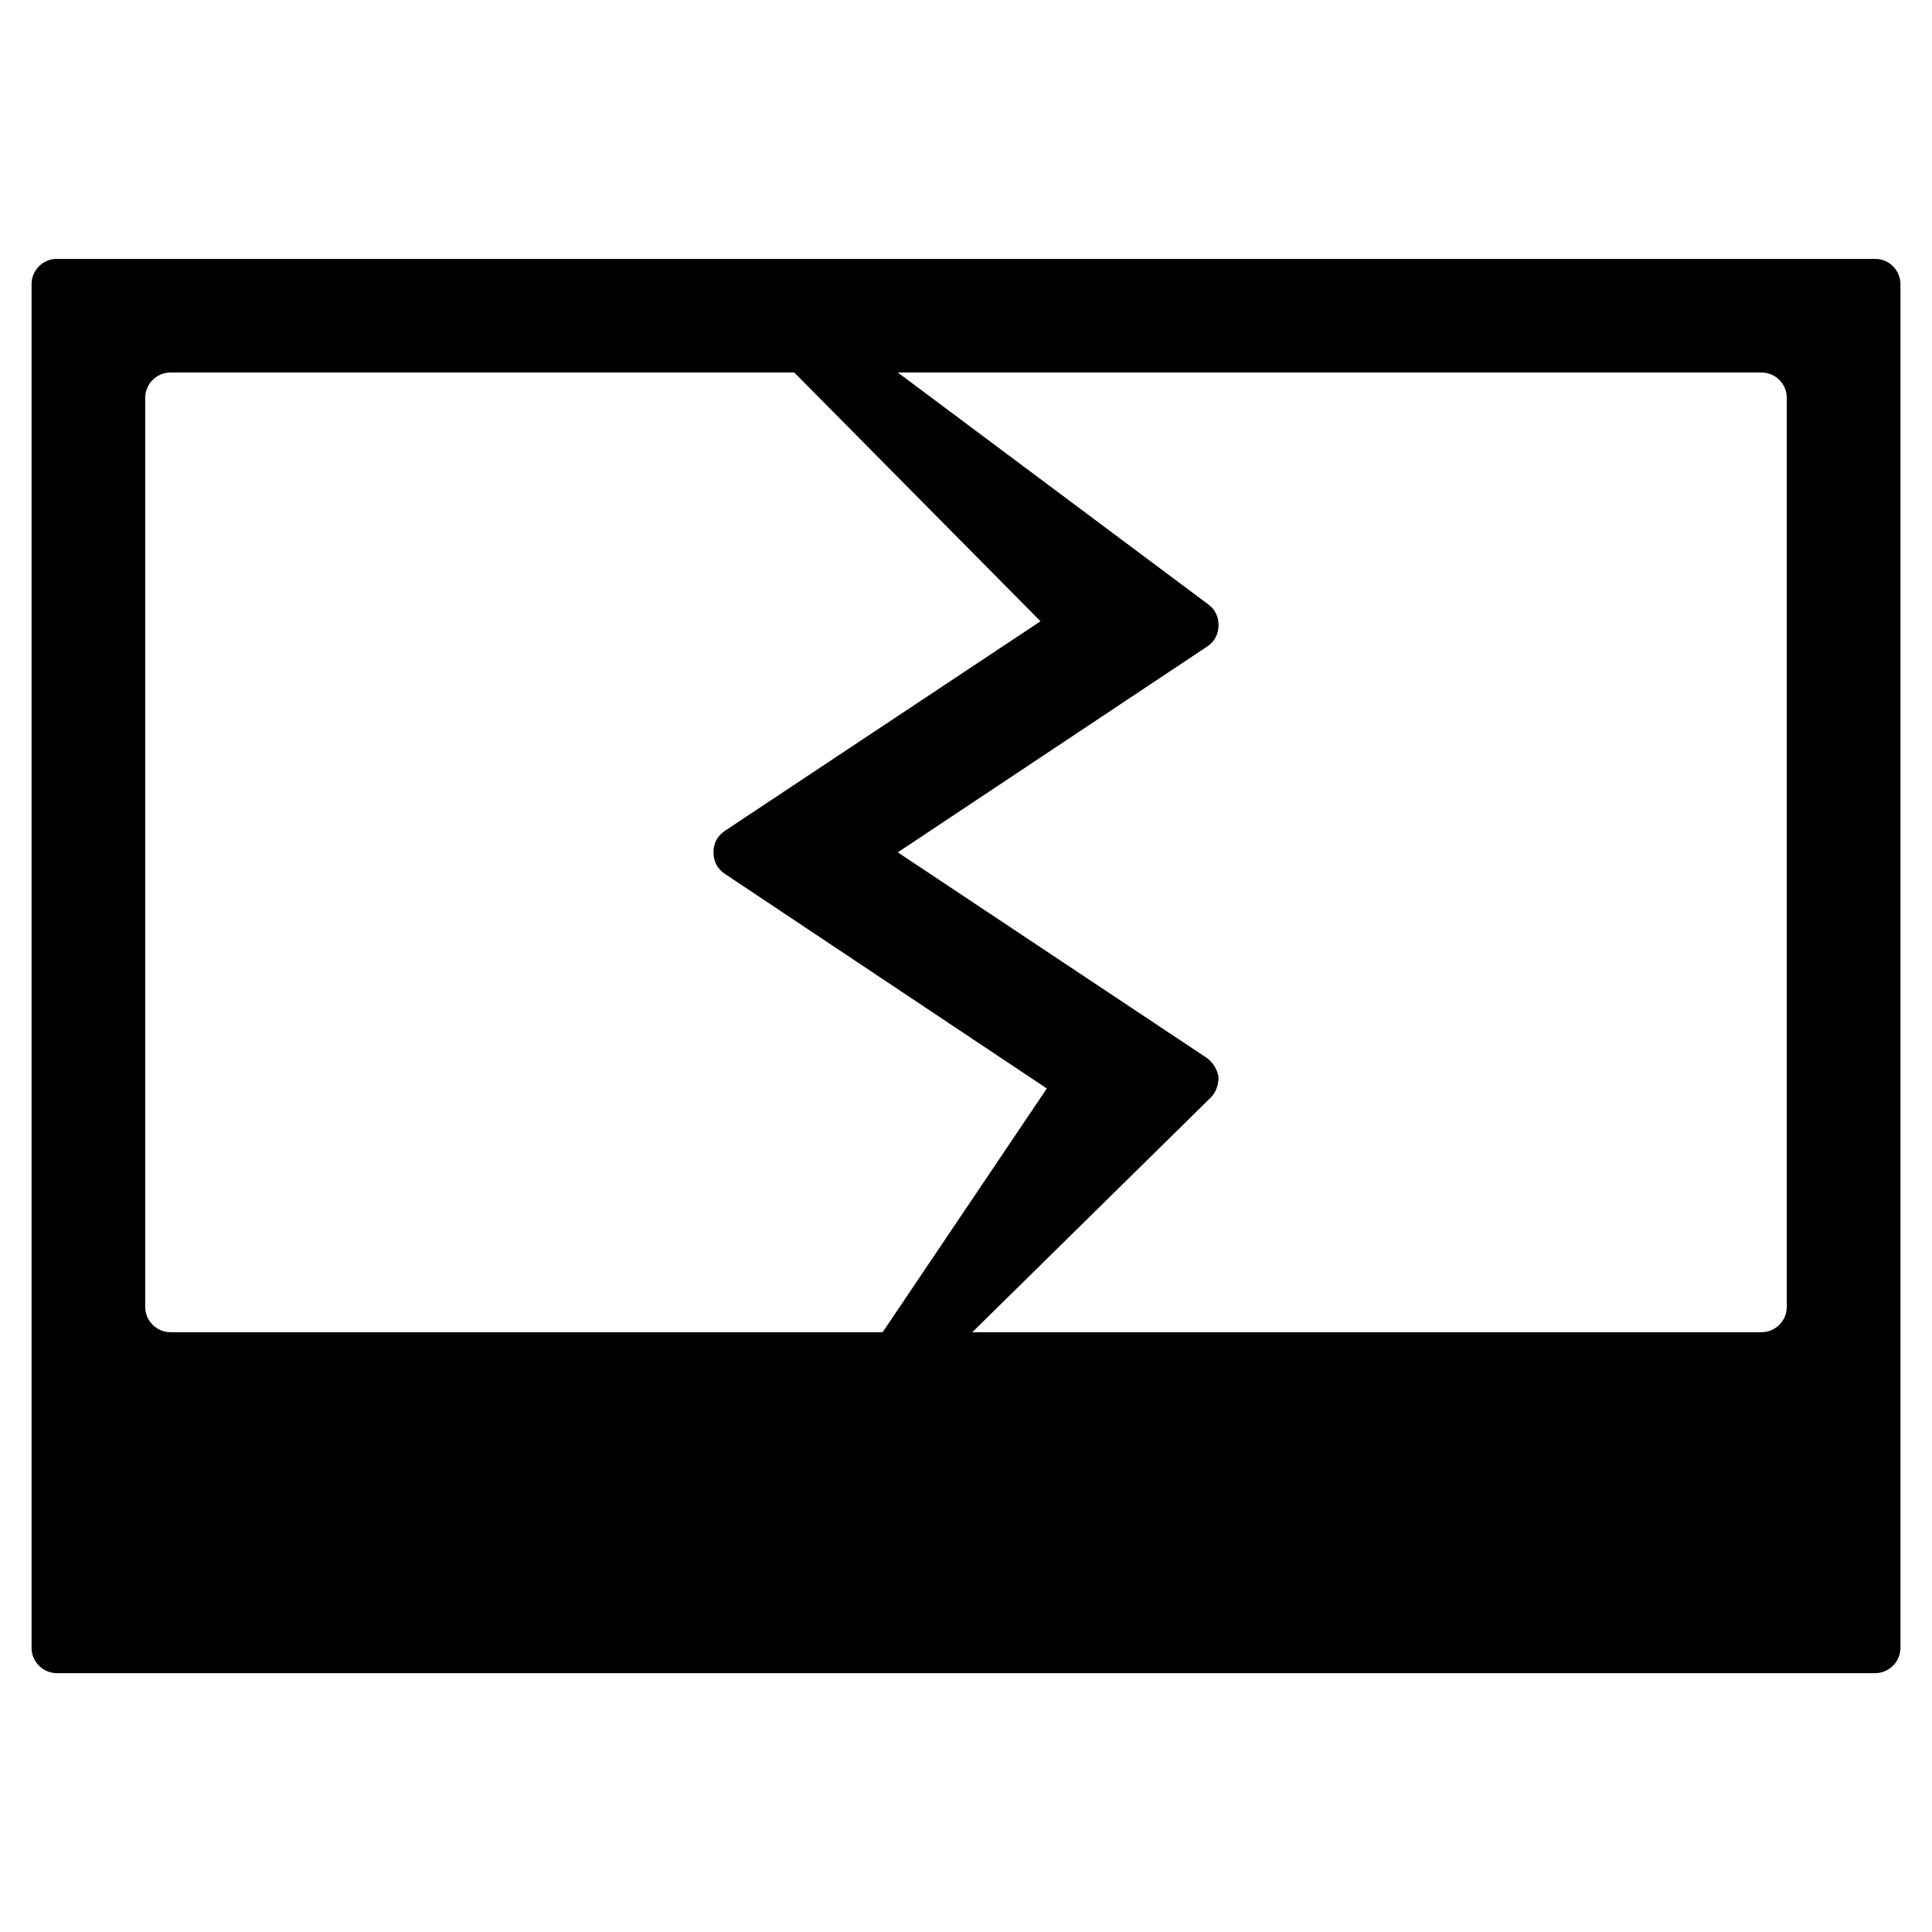 <?xml version="1.0" encoding="utf-8"?>
<!-- Generator: Adobe Illustrator 25.2.3, SVG Export Plug-In . SVG Version: 6.00 Build 0)  -->
<svg version="1.1" id="Layer_1" xmlns="http://www.w3.org/2000/svg" xmlns:xlink="http://www.w3.org/1999/xlink" x="0px" y="0px"
	 viewBox="0 0 153 153" style="enable-background:new 0 0 153 153;" xml:space="preserve">
<style type="text/css">
	.st0{display:none;opacity:0.5;}
	.st1{display:inline;fill:#7F2420;}
	.st2{display:none;}
	.st3{display:inline;fill:none;stroke:#000000;stroke-width:10;stroke-linecap:round;stroke-linejoin:round;stroke-miterlimit:10;}
	.st4{fill:#FFFFFF;}
</style>
<g class="st0">
	<rect x="-346" y="-360" class="st1" width="1080" height="1080"/>
</g>
<path d="M148.5,20.5H4.5c-1.1,0-2,0.9-2,2v108c0,1.1,0.9,2,2,2h144c1.1,0,2-0.9,2-2v-108C150.5,21.4,149.6,20.5,148.5,20.5z
	 M11.5,103.5v-72c0-1.1,0.9-2,2-2h49.4l19.5,19.7l-25,16.6c-0.6,0.4-0.9,1-0.9,1.7s0.3,1.3,0.9,1.7l25.5,17l-13,19.3H13.5
	C12.4,105.5,11.5,104.6,11.5,103.5z M141.5,103.5c0,1.1-0.9,2-2,2H77l18.9-18.6c0.4-0.4,0.6-1,0.6-1.6c-0.1-0.6-0.4-1.1-0.9-1.5
	L71.1,67.5l24.5-16.3c0.6-0.4,0.9-1,0.9-1.7s-0.3-1.3-0.9-1.7L71.1,29.5h68.4c1.1,0,2,0.9,2,2V103.5z"/>
</svg>

